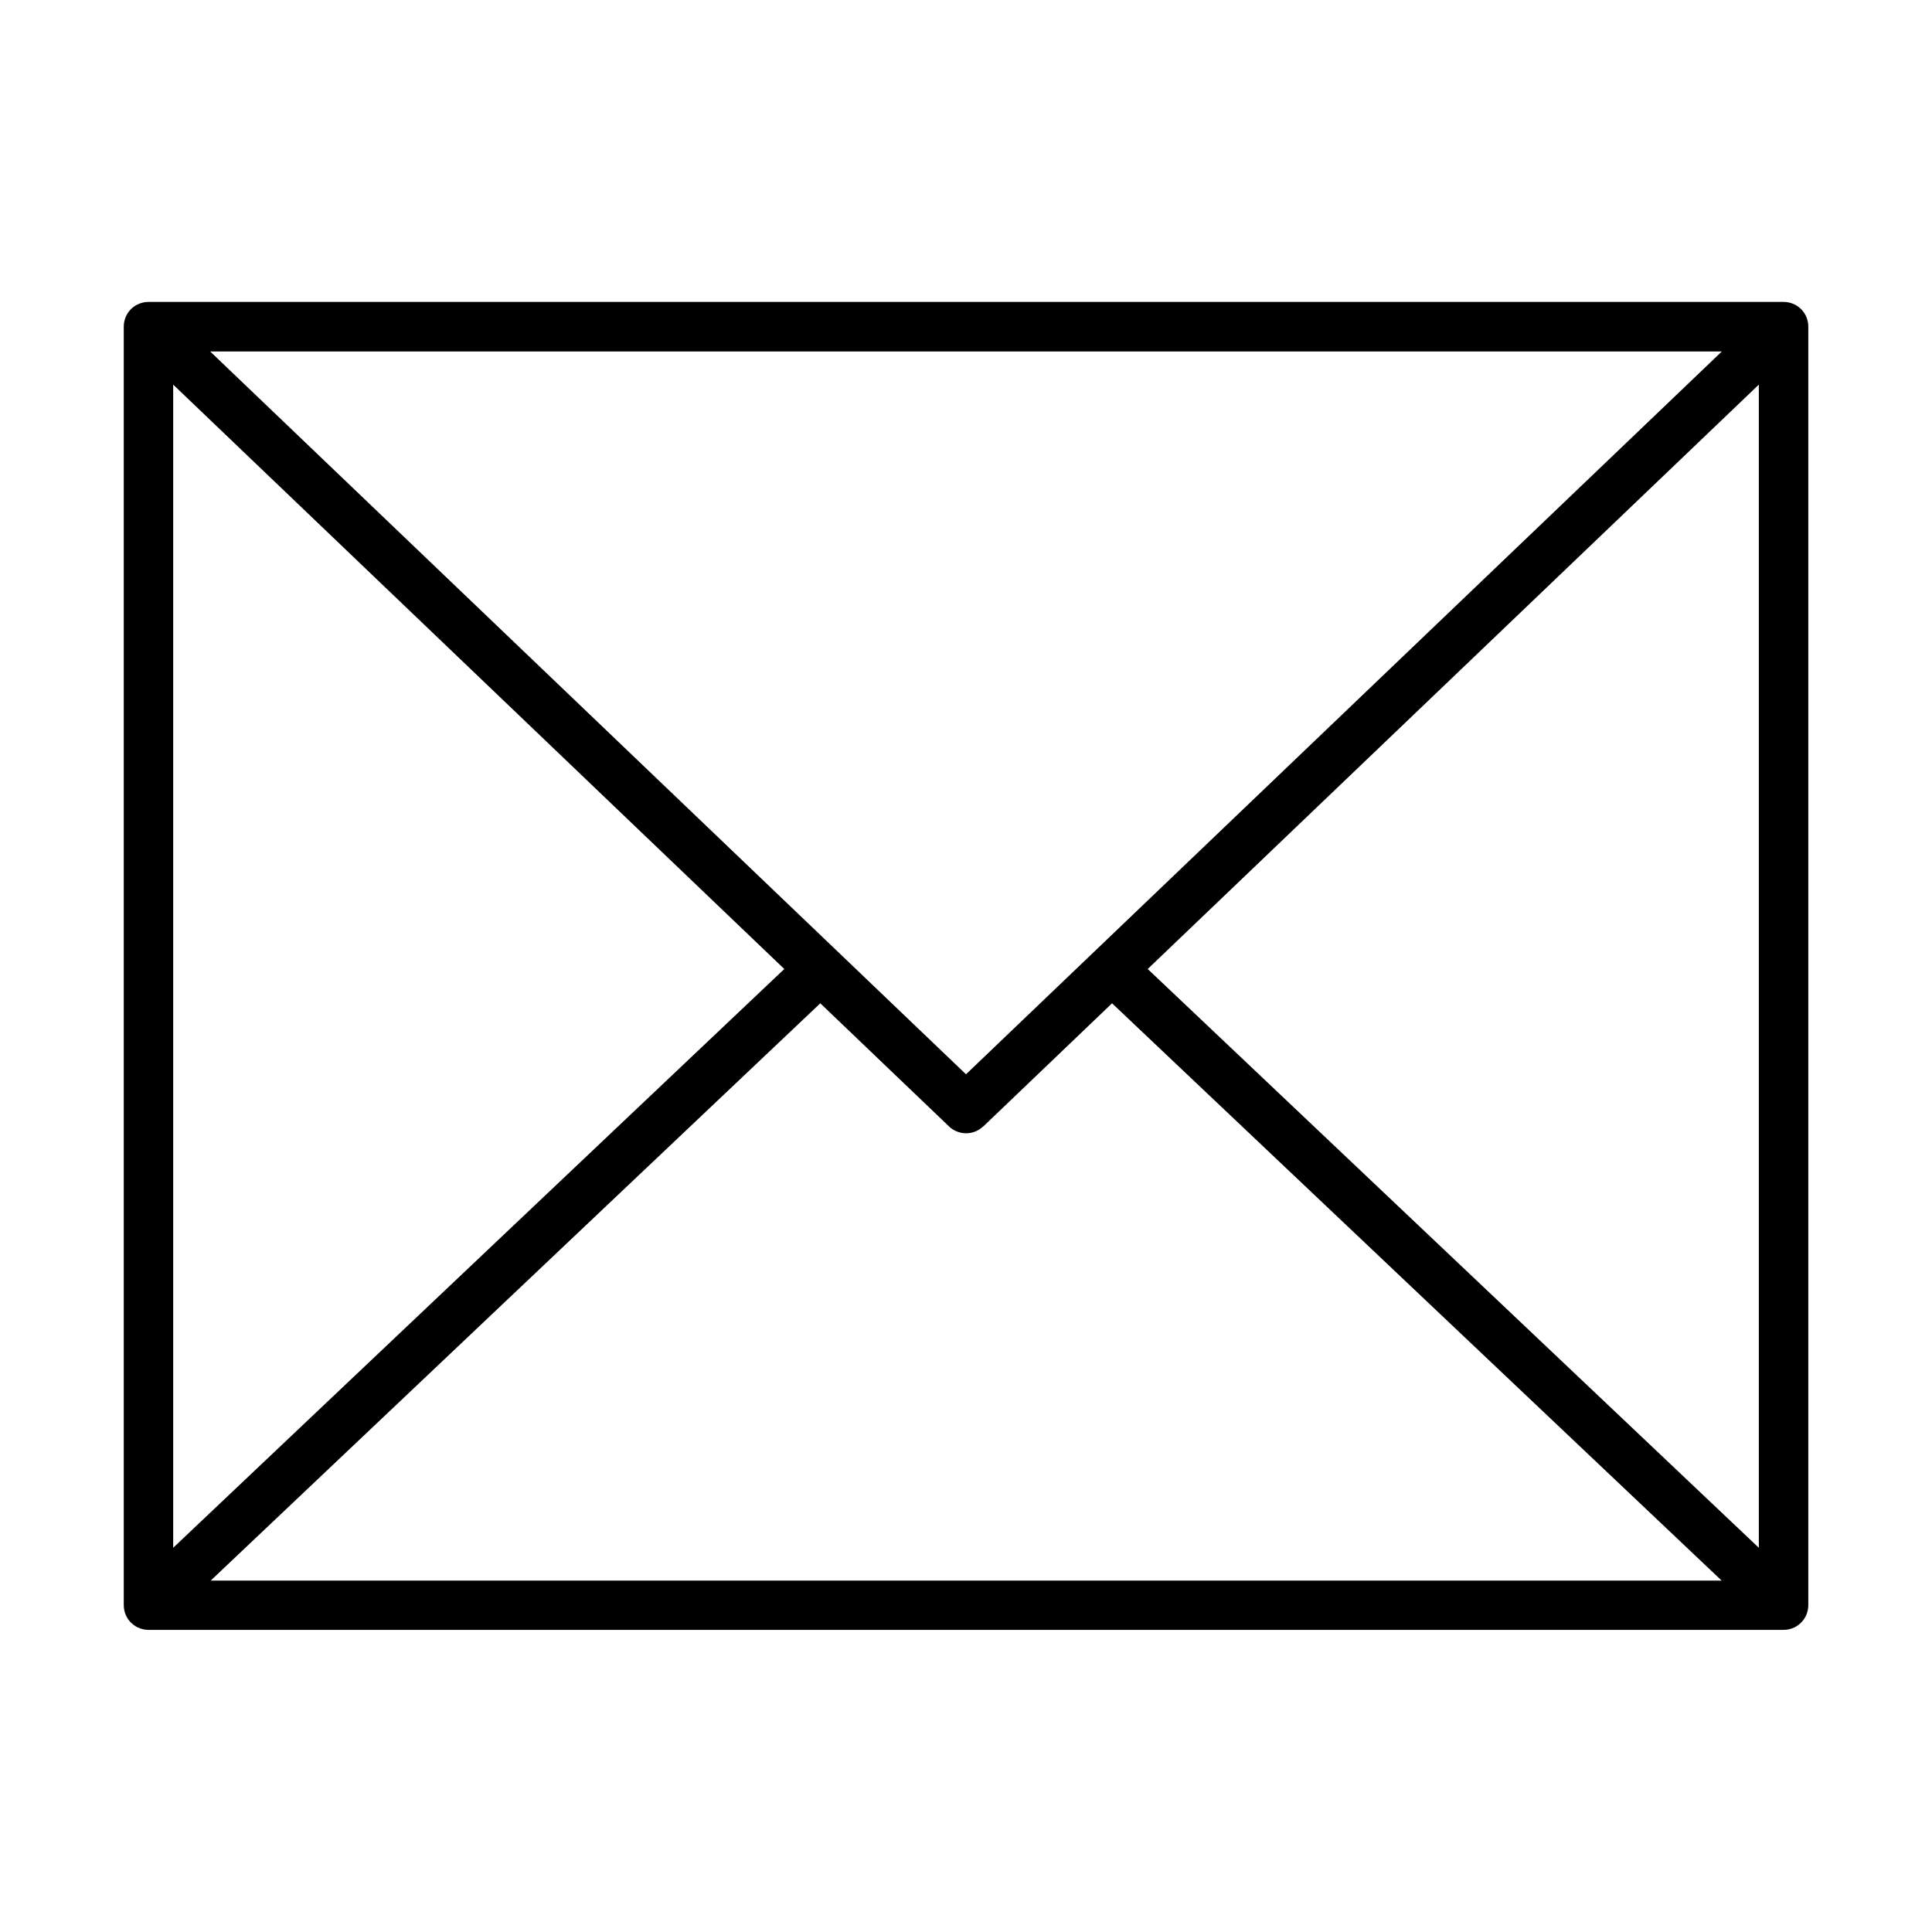 <?xml version="1.0" encoding="UTF-8"?>
<!-- Uploaded to: ICON Repo, www.svgrepo.com, Generator: ICON Repo Mixer Tools -->
<svg fill="#000000" width="800px" height="800px" version="1.1" viewBox="144 144 512 512" xmlns="http://www.w3.org/2000/svg">
 <path d="m180.45 224.68-0.148 0.078-0.422 0.234-0.133 0.094-0.133 0.086-0.133 0.094-0.133 0.102-0.125 0.102-0.133 0.102-0.125 0.109-0.141 0.133-0.117 0.109-0.102 0.109-0.117 0.125-0.102 0.117-0.109 0.133-0.102 0.125-0.102 0.133-0.188 0.266-0.086 0.141-0.086 0.133-0.086 0.141-0.07 0.141-0.117 0.219-0.062 0.148-0.031 0.07c-0.355 0.805-0.551 1.691-0.551 2.629v338.84c0 0.984 0.219 1.914 0.598 2.746l0.07 0.148 0.312 0.562 0.094 0.133 0.086 0.141 0.102 0.133 0.094 0.133 0.141 0.164 0.102 0.125 0.102 0.117 0.102 0.109 0.109 0.117 0.047 0.039c0.332 0.324 0.676 0.605 1.055 0.844l0.055 0.031 0.133 0.086 0.281 0.156 0.219 0.117 0.07 0.023c0.844 0.402 1.785 0.621 2.777 0.621h433.32c0.992 0 1.938-0.219 2.777-0.621l0.07-0.023 0.141-0.07 0.141-0.078 0.219-0.125 0.133-0.086 0.055-0.031c0.379-0.234 0.723-0.52 1.055-0.844l0.086-0.086 0.078-0.086 0.117-0.117 0.109-0.125 0.109-0.133 0.102-0.125 0.094-0.133 0.102-0.133 0.086-0.141 0.094-0.133 0.078-0.141 0.109-0.188 0.078-0.141 0.07-0.141 0.047-0.102c0.379-0.836 0.598-1.762 0.598-2.746v-338.84c0-0.938-0.195-1.828-0.551-2.629l-0.031-0.07-0.062-0.148-0.07-0.141-0.078-0.141-0.156-0.266-0.102-0.164-0.086-0.125-0.188-0.266-0.07-0.094-0.102-0.117-0.102-0.125-0.102-0.117-0.109-0.117-0.117-0.125-0.125-0.117-0.117-0.109-0.125-0.109-0.133-0.102-0.125-0.102-0.133-0.102-0.133-0.094-0.133-0.086-0.133-0.094-0.281-0.156-0.188-0.109-0.102-0.047c-0.875-0.426-1.852-0.668-2.891-0.668h-433.32c-1.039 0-2.016 0.242-2.891 0.668zm224.09 217.84-0.156 0.141-0.125 0.109-0.25 0.203-0.133 0.102-0.133 0.094-0.133 0.086-0.141 0.094-0.133 0.078-0.281 0.156-0.312 0.156-0.133 0.055-0.141 0.055c-0.59 0.242-1.203 0.387-1.828 0.449l-0.188 0.016-0.125 0.008h-0.469l-0.312-0.016-0.141-0.008c-0.621-0.062-1.234-0.203-1.828-0.449l-0.18-0.07-0.148-0.062-0.141-0.07-0.422-0.234-0.164-0.102-0.133-0.078-0.125-0.094-0.133-0.094-0.133-0.102-0.125-0.102-0.133-0.109-0.109-0.102-0.125-0.109-34.125-32.637-161.54 152.98h400.4l-161.54-152.98-34.125 32.637zm43.617-41.723 161.95 153.38v-308.25zm-258.26 153.38 161.95-153.38-161.95-154.87zm9.793-317.04 200.31 191.56 200.31-191.56z" fill-rule="evenodd"/>
</svg>